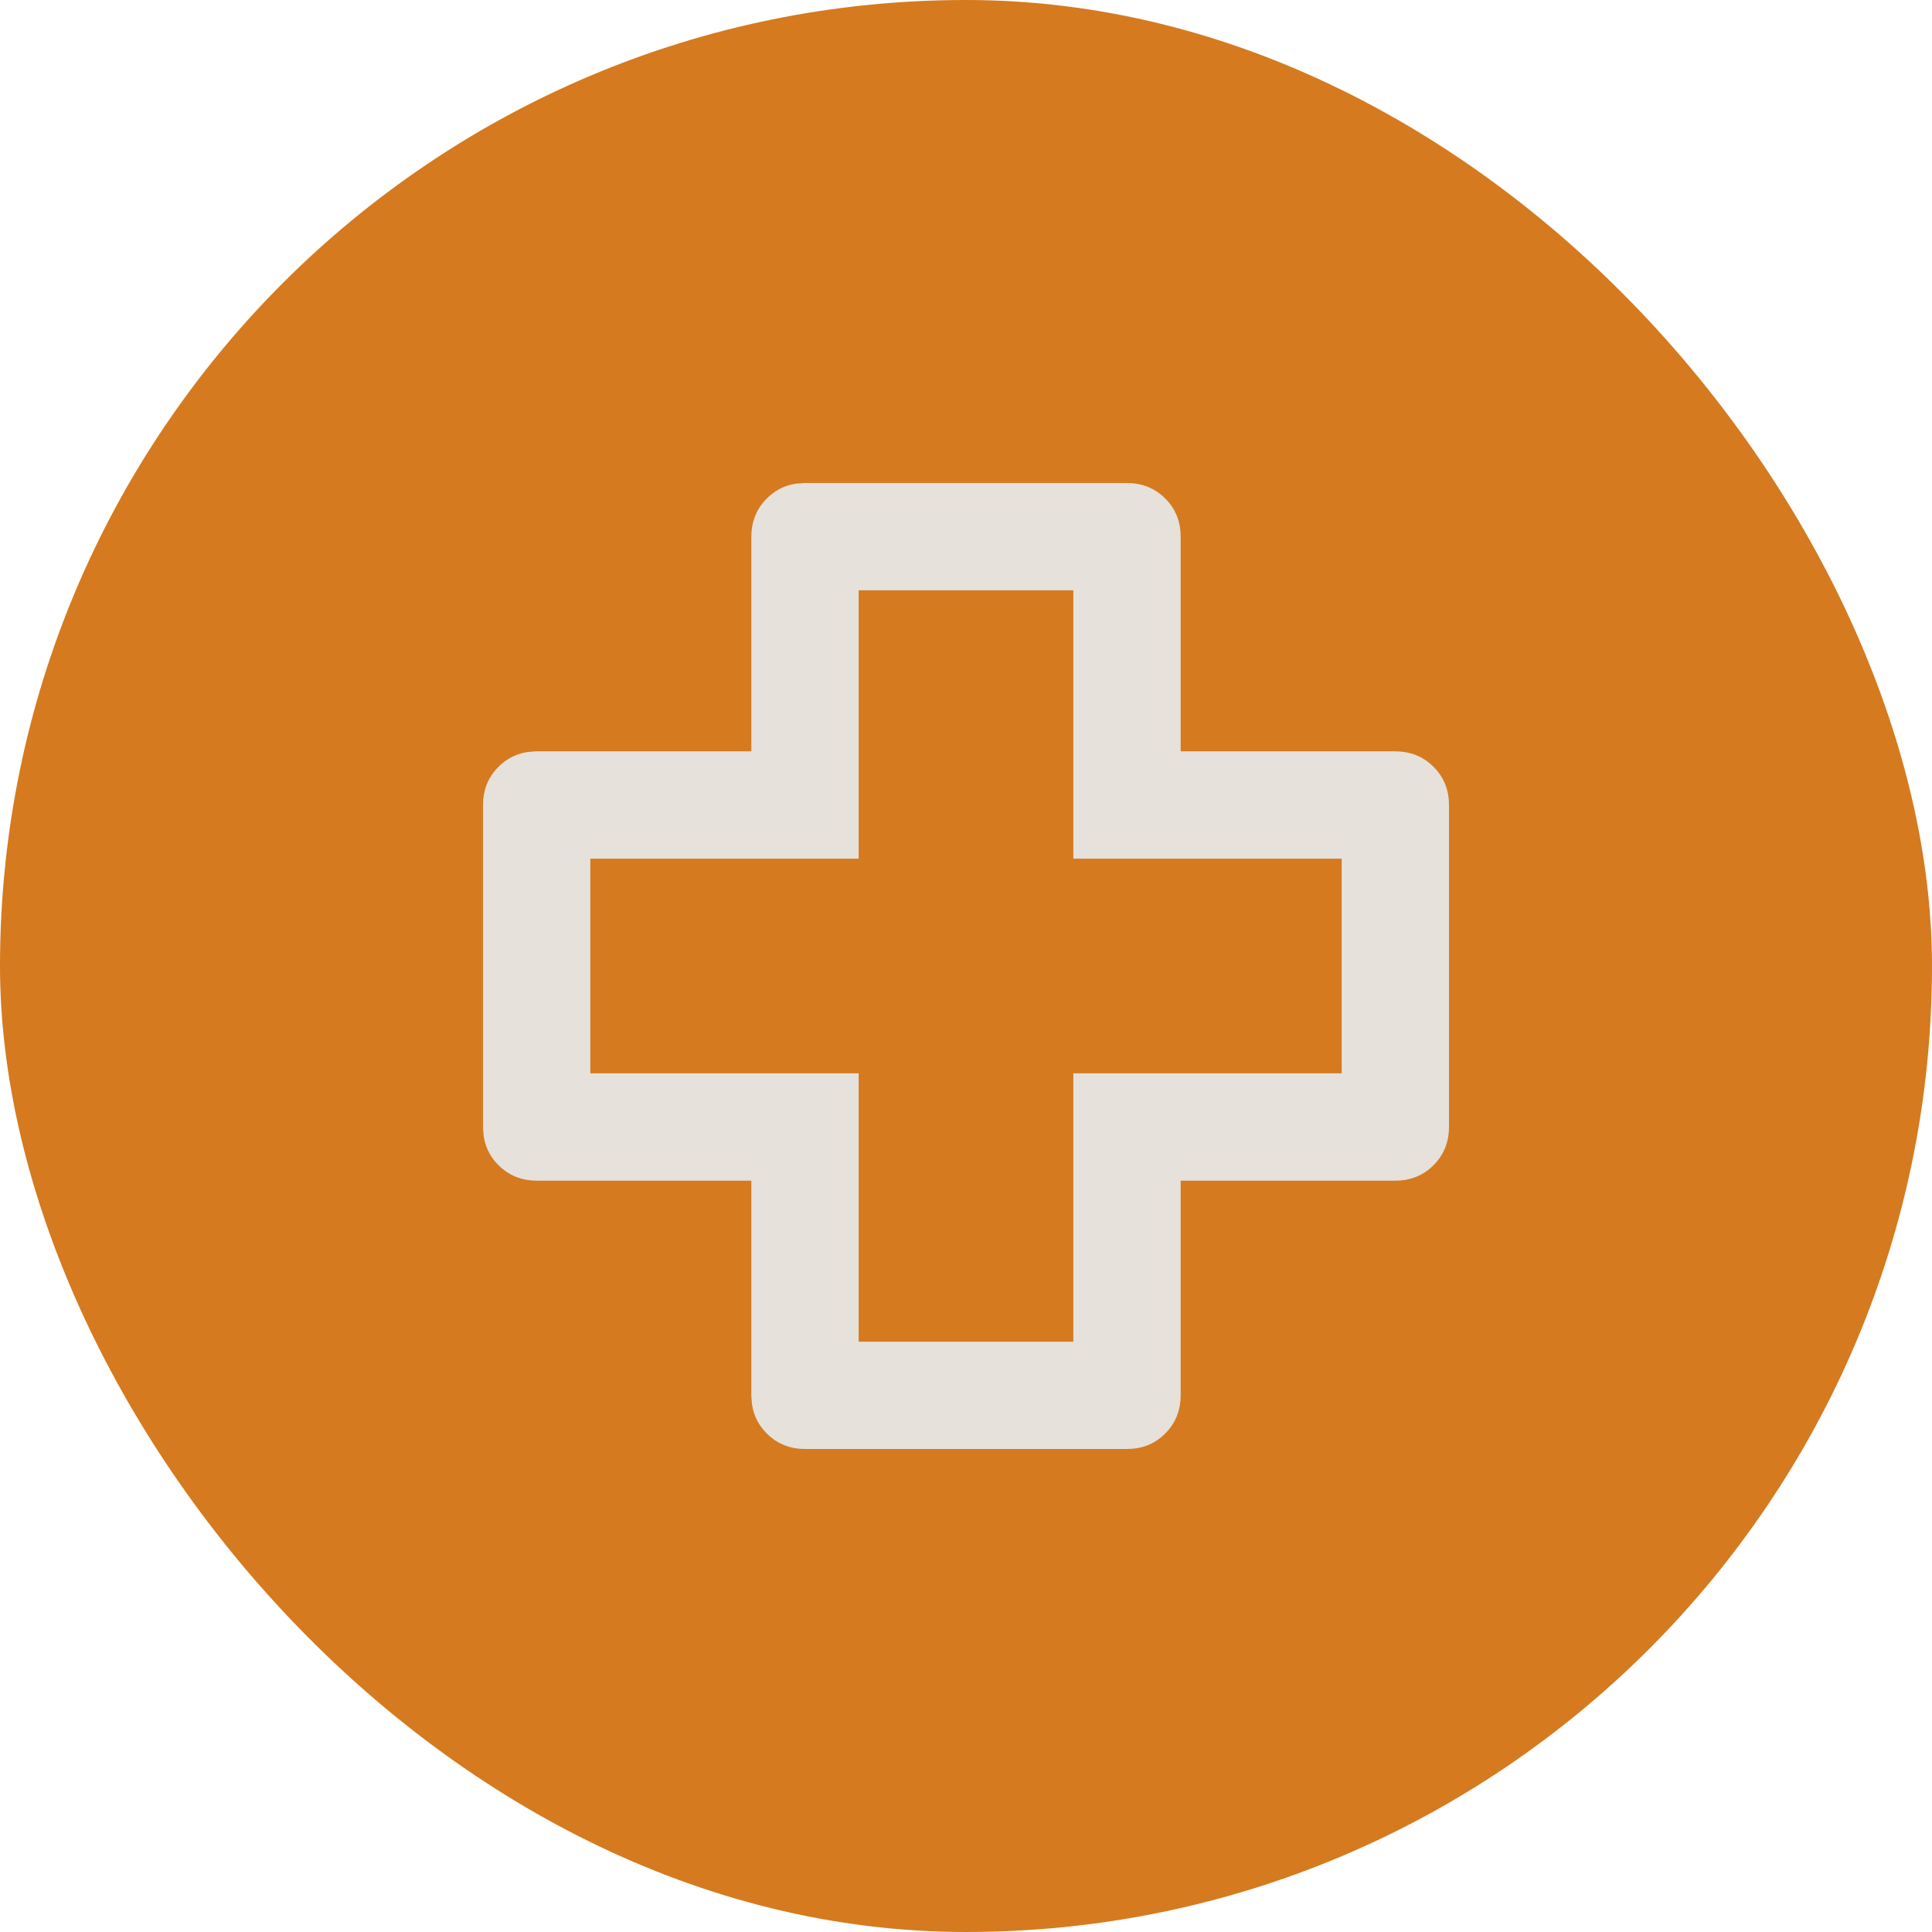 <?xml version="1.0" encoding="UTF-8"?> <svg xmlns="http://www.w3.org/2000/svg" width="36" height="36" viewBox="0 0 36 36" fill="none"><rect width="36" height="36" rx="18" fill="#D57A1F"></rect><path d="M21 9.5C21.157 9.5 21.266 9.548 21.359 9.642C21.453 9.735 21.5 9.843 21.5 9.999V14.5H26C26.157 14.5 26.266 14.548 26.359 14.642C26.453 14.735 26.5 14.843 26.5 14.999V21C26.5 21.157 26.452 21.266 26.358 21.359C26.265 21.453 26.157 21.5 26.001 21.5H21.5V26C21.5 26.157 21.452 26.266 21.358 26.359C21.265 26.453 21.157 26.5 21.001 26.5H15C14.843 26.5 14.735 26.452 14.643 26.359C14.572 26.289 14.527 26.21 14.509 26.108L14.5 25.999V21.5H10C9.843 21.5 9.735 21.452 9.643 21.359C9.572 21.289 9.527 21.21 9.509 21.108L9.5 20.999V15C9.5 14.843 9.548 14.735 9.641 14.643C9.711 14.572 9.79 14.527 9.892 14.509L10.001 14.5H14.5V10C14.5 9.843 14.548 9.735 14.641 9.643C14.711 9.572 14.79 9.527 14.892 9.509L15.001 9.5H21ZM15.5 15.5H10.5V20.5H15.5V25.5H20.5V20.5H25.5V15.5H20.5V10.5H15.5V15.5Z" fill="black" stroke="#E6E1DB"></path></svg> 